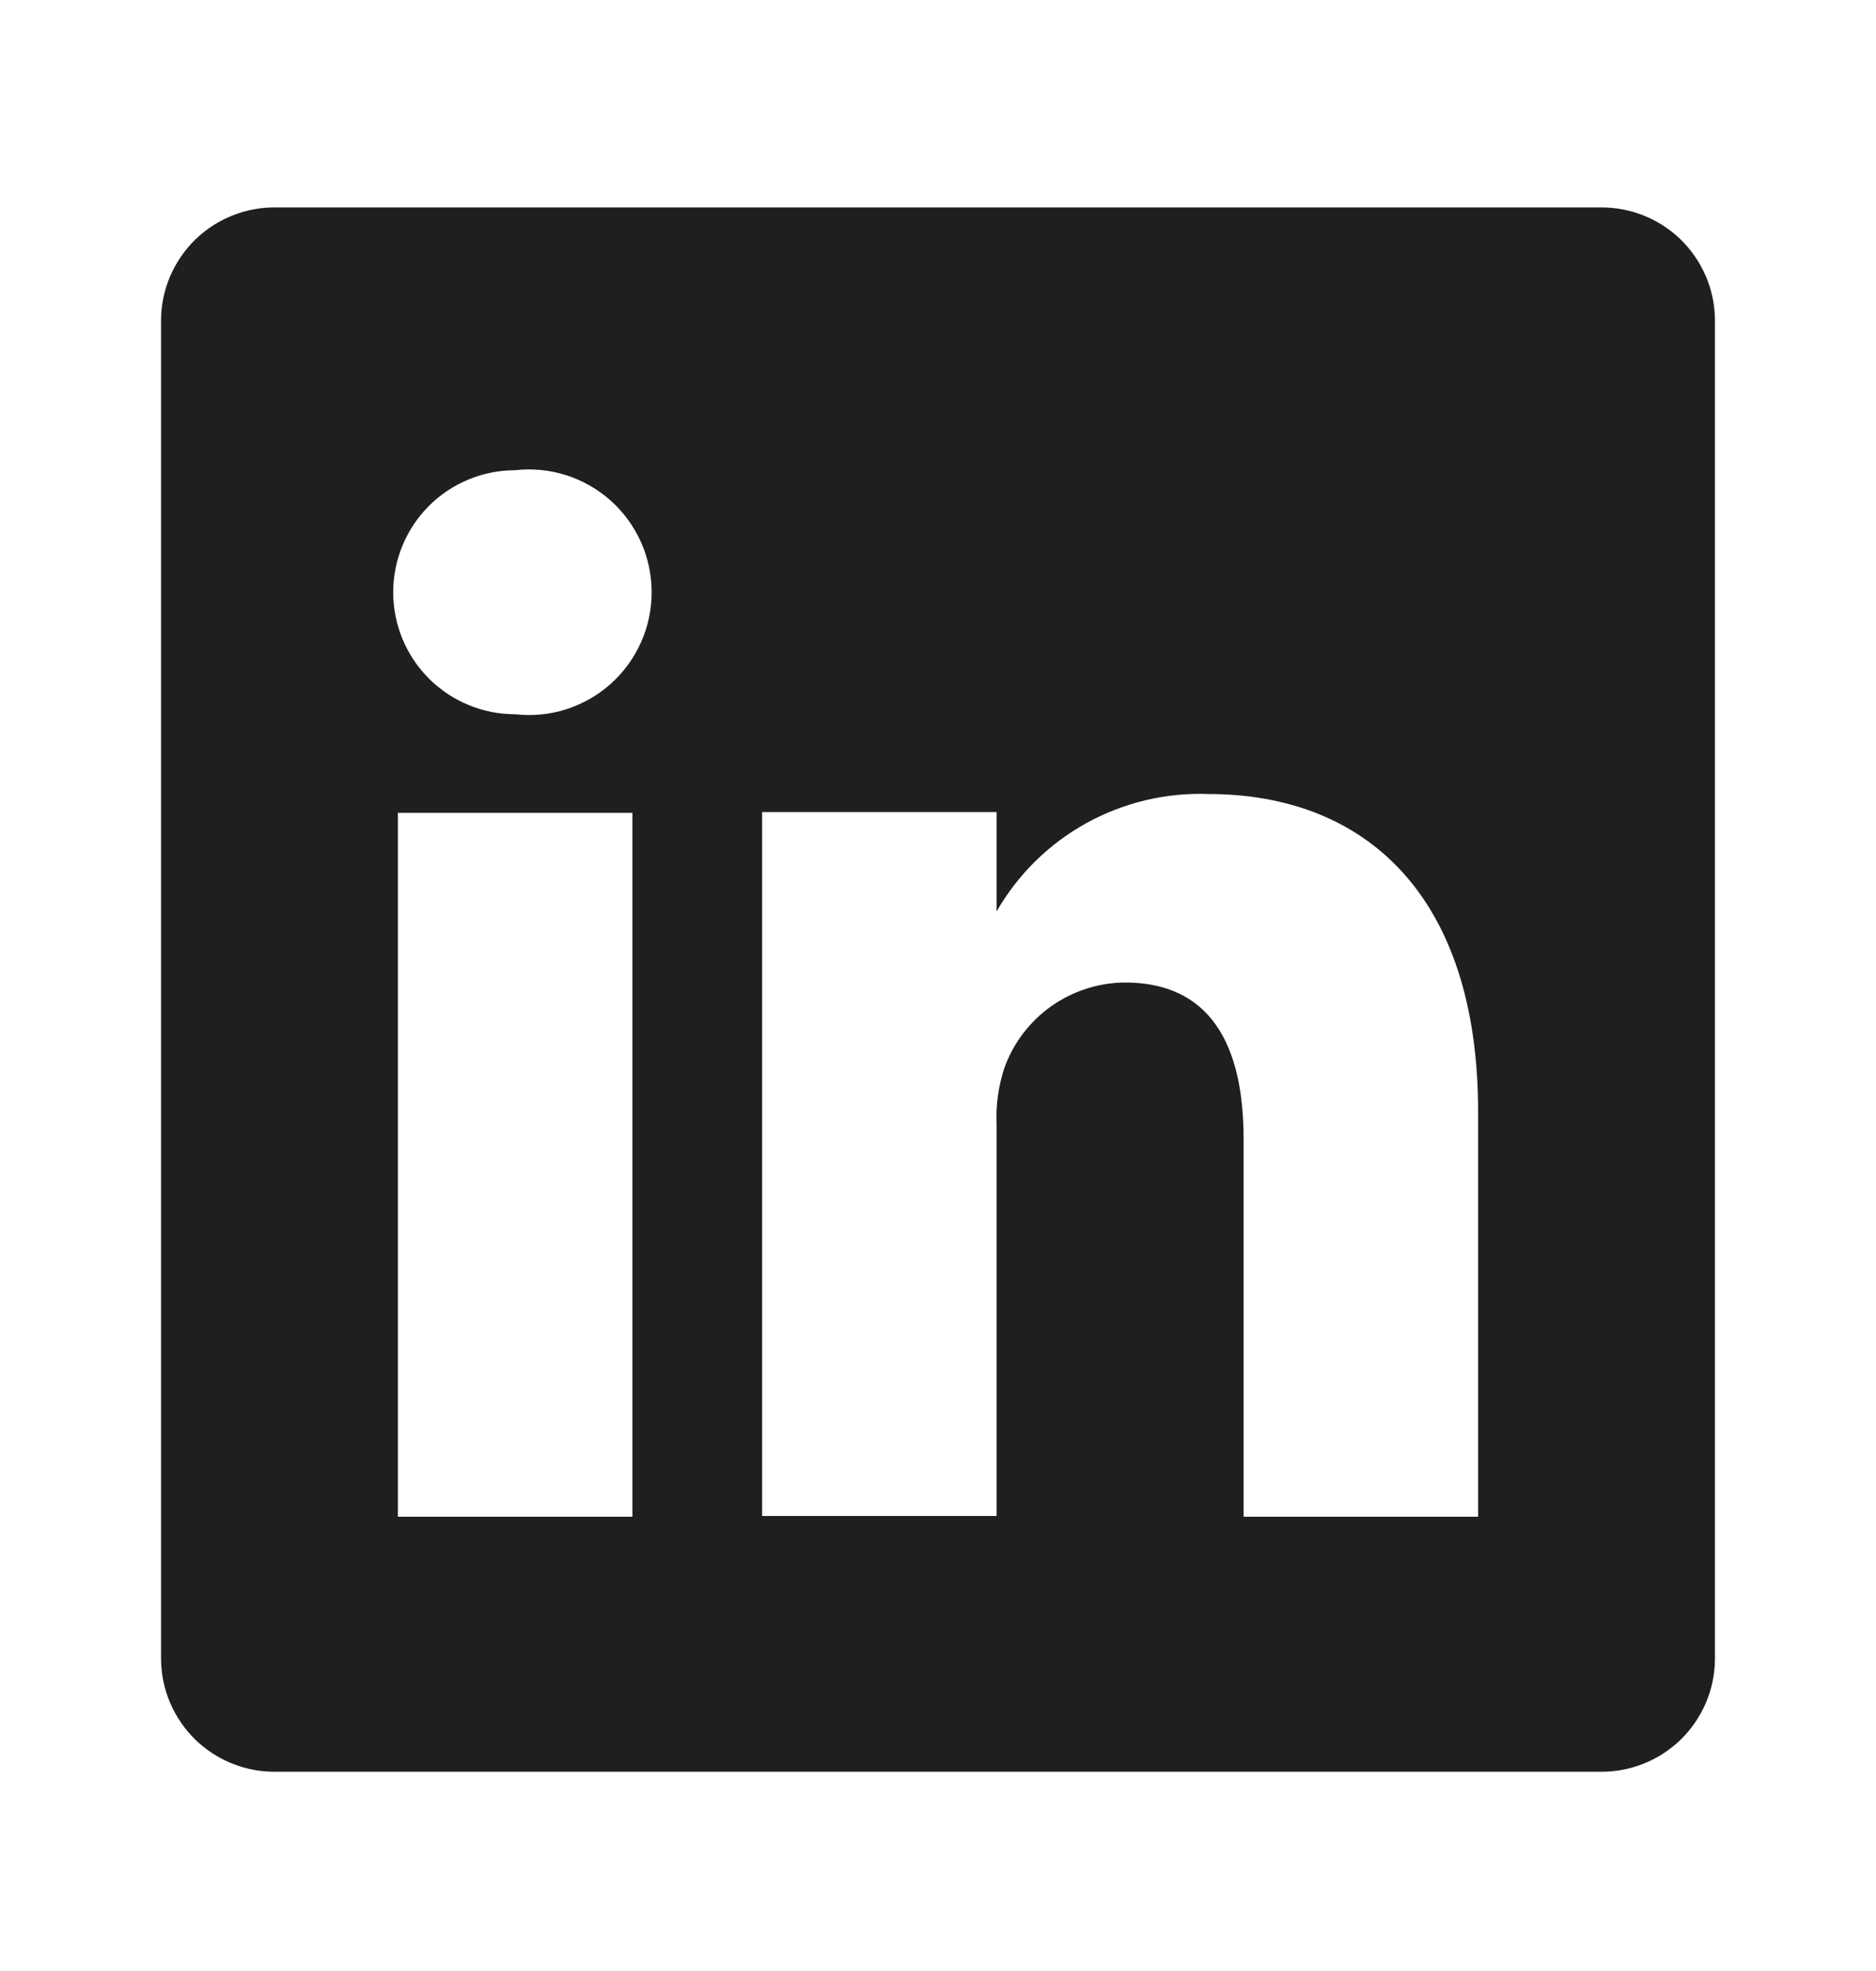 <svg width="20" height="21" viewBox="0 0 20 21" fill="none" xmlns="http://www.w3.org/2000/svg">
<path d="M17.058 2.21H2.942C2.783 2.208 2.625 2.237 2.478 2.296C2.331 2.354 2.196 2.442 2.082 2.552C1.969 2.663 1.878 2.795 1.815 2.941C1.752 3.086 1.719 3.243 1.717 3.402V17.685C1.719 17.844 1.752 18 1.815 18.146C1.878 18.292 1.969 18.424 2.082 18.535C2.196 18.645 2.331 18.733 2.478 18.791C2.625 18.85 2.783 18.879 2.942 18.877H17.058C17.217 18.879 17.375 18.85 17.522 18.791C17.669 18.733 17.804 18.645 17.918 18.535C18.031 18.424 18.122 18.292 18.185 18.146C18.248 18 18.281 17.844 18.283 17.685V3.402C18.281 3.243 18.248 3.086 18.185 2.941C18.122 2.795 18.031 2.663 17.918 2.552C17.804 2.442 17.669 2.354 17.522 2.296C17.375 2.237 17.217 2.208 17.058 2.21ZM6.742 16.16H4.242V8.66H6.742V16.16ZM5.492 7.61C5.147 7.61 4.816 7.473 4.572 7.229C4.329 6.986 4.192 6.655 4.192 6.31C4.192 5.965 4.329 5.635 4.572 5.391C4.816 5.147 5.147 5.01 5.492 5.01C5.675 4.989 5.86 5.007 6.036 5.063C6.211 5.119 6.373 5.211 6.511 5.334C6.648 5.457 6.758 5.607 6.833 5.775C6.909 5.944 6.947 6.126 6.947 6.31C6.947 6.494 6.909 6.677 6.833 6.845C6.758 7.013 6.648 7.163 6.511 7.286C6.373 7.409 6.211 7.501 6.036 7.557C5.86 7.613 5.675 7.631 5.492 7.61ZM15.758 16.16H13.258V12.135C13.258 11.127 12.9 10.468 11.992 10.468C11.711 10.47 11.437 10.559 11.207 10.721C10.978 10.883 10.804 11.112 10.708 11.377C10.643 11.573 10.615 11.779 10.625 11.985V16.152H8.125C8.125 16.152 8.125 9.335 8.125 8.652H10.625V9.71C10.852 9.316 11.182 8.991 11.58 8.771C11.978 8.551 12.429 8.443 12.883 8.46C14.55 8.46 15.758 9.535 15.758 11.843V16.16Z" fill="#1F1F1D"/>
</svg>
